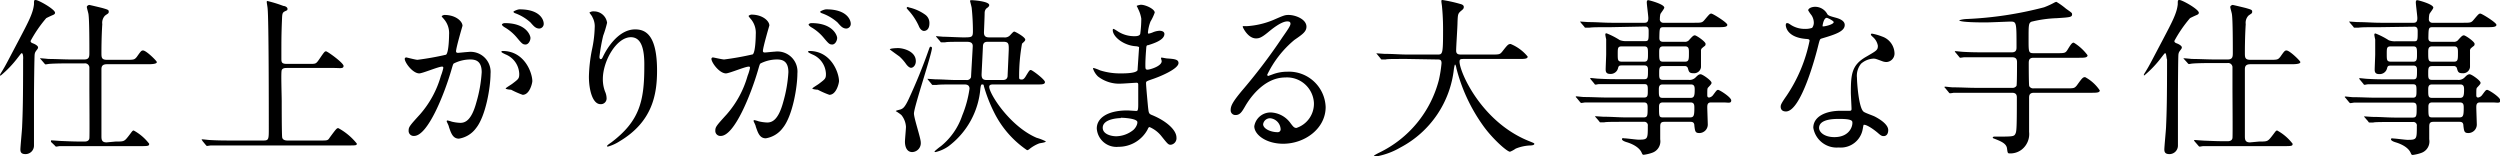 <svg xmlns="http://www.w3.org/2000/svg" width="294.27" height="18.4" viewBox="0 0 294.27 18.4"><title>txt_ttl02</title><path d="M2.56,6.26c-.06,0-.1.06-.46.52a12.66,12.66,0,0,1-2,2.1A.06.06,0,0,1,0,8.82a1.3,1.3,0,0,1,.16-.3c.54-.88.58-1,2.1-3.88C3.34,2.58,3.9,1.54,4,.5,4,.06,4,0,4.2,0c.34,0,2.28,1.1,2.28,1.5,0,.12-.08.2-.28.28s-.74.34-.76.36A15,15,0,0,0,3.6,4.82c0,.18.16.24.32.3s.56.26.56.46a.38.38,0,0,1-.06.18c-.24.32-.3.38-.34.64S4,10.76,4,11.32c0,.82,0,4.9,0,5.82a1,1,0,0,1-1,1c-.54,0-.6-.28-.6-.56s.18-2.16.2-2.58c.08-1.8.12-3.2.12-8C2.74,6.86,2.74,6.26,2.56,6.26Zm11.06,10.4c.94,0,1,0,1.46-.58s.5-.72.66-.72a5.79,5.79,0,0,1,1.82,1.56c0,.26-.1.28-1.06.28H9.56c-.46,0-1.82,0-2.52,0-.08,0-.36.06-.42.06s-.12-.06-.18-.14L6,16.7C6,16.62,6,16.6,6,16.58s0-.06.08-.06,1.06.08,1.26.08c1.46.06,1.5.06,2.64.06.26,0,.5-.1.54-.38s0-5.16,0-5.88c0-.32,0-2.36,0-2.48a.51.51,0,0,0-.58-.46H8.32c-.44,0-1.82,0-2.52.06-.08,0-.36.06-.42.06s-.12-.06-.18-.14L4.82,7c-.08-.08-.1-.1-.1-.14s0,0,.08,0,.76.06.88.08c.92,0,1.82.06,2.74.06h1.5c.6,0,.6-.36.6-.82,0-.94,0-3.78-.1-4.46,0-.14-.2-.76-.2-.9s.22-.24.28-.24,1.3.3,1.54.36c.68.2.76.22.76.44s-.1.2-.44.46a1.22,1.22,0,0,0-.32,1c-.1,1.52-.1,3.14-.1,3.36,0,.56,0,.84.66.84h2.22c.92,0,1,0,1.28-.34.48-.68.54-.76.74-.76.38,0,1.62,1.24,1.62,1.36s-.1.26-1.06.26H12.58c-.56,0-.64.28-.64.6,0,4,0,7.42,0,7.82s0,.78.6.78Z"/><path d="M36.48,7.52c.7,0,.72,0,1.12-.58.56-.82.62-.9.78-.9s2.06,1.36,2.06,1.72S40,8,39.36,8h-5.6c-.18,0-.5,0-.6.26s0,2.82,0,3.7c0,.46,0,4,.06,4.24s.3.34.6.34h4c.7,0,.78,0,1-.36.74-1,.82-1.1,1-1.1A7.18,7.18,0,0,1,42,16.9c0,.22-.1.22-1,.22H27.32c-1.74,0-2.32,0-2.52,0l-.42.06c-.08,0-.1-.06-.18-.14l-.38-.46c0-.06-.08-.1-.08-.12a.05.05,0,0,1,.06-.06c.14,0,.76.08.88.08,1,.06,1.8.06,2.74.06H31c.64,0,.64-.14.64-1.46,0-2,0-12.8-.14-14.08,0-.12-.1-.64-.1-.74s0-.14.08-.14A15.11,15.11,0,0,1,33.36.7c.18,0,.48.14.48.34s-.06.16-.36.32-.26.44-.3,1.22c-.06,1.64-.06,2-.06,4.26,0,.46,0,.68.64.68Z"/><path d="M47.64,6.92a.18.18,0,0,1,.18-.16c.06,0,1.1.28,1.32.28a33.45,33.45,0,0,0,3.36-.6c.34-.24.36-2.26.36-2.36a2.53,2.53,0,0,0-.5-1.7C52.06,2,52,2,52,1.92s.24-.16.32-.16c1.34,0,2.12.76,2.12,1.28,0,0-.76,2.58-.76,3,0,.12.08.18.22.18s1-.1,1.18-.1a2.36,2.36,0,0,1,2.66,2.56c0,1.58-.56,5-1.72,6.42a3.1,3.1,0,0,1-2,1.22c-.74,0-.94-.7-1.18-1.38,0-.14-.26-.6-.26-.66a.09.09,0,0,1,.1-.1,3.65,3.65,0,0,1,.5.14,5,5,0,0,0,1,.14c.58,0,1.32-.28,1.9-2.44A15.9,15.9,0,0,0,56.7,8.5c0-1.4-.8-1.5-1.38-1.5a4.35,4.35,0,0,0-1.92.48c-.08.1-.1.18-.3.86C52.3,11.06,50.36,16,48.74,16a.59.59,0,0,1-.64-.64c0-.42.14-.58,1.34-1.9A11.72,11.72,0,0,0,51.9,8.92,5.38,5.38,0,0,0,52.18,8c0-.06,0-.16-.14-.16-.44,0-2.3.8-2.7.8C48.56,8.62,47.64,7.36,47.64,6.92Zm13.88,4.24a10.07,10.07,0,0,1-1.36-.6c-.14,0-.64-.06-.64-.14s.66-.46.78-.56c.74-.56.82-.62.82-1.16A2.57,2.57,0,0,0,59.5,6.4c-.16-.08-.48-.22-.48-.3S59.1,6,59.16,6c2.56,0,3.48,2.52,3.5,3.54C62.66,9.76,62.36,11.16,61.52,11.16Zm.92-6.7c0,.34-.24.78-.58.78s-.44-.12-1.06-.86A5.41,5.41,0,0,0,59.38,3.2c-.1-.06-.3-.22-.3-.3s.16-.18.34-.18C62,2.72,62.44,4.22,62.44,4.46ZM64,2.78a.55.55,0,0,1-.5.58c-.44,0-.66-.26-1.06-.72A5.51,5.51,0,0,0,60.7,1.58c-.2-.06-.26-.14-.26-.2s.48-.28.72-.28C63.64,1.1,64,2.4,64,2.78Z"/><path d="M74.26,4.38c-1.7,0-3.3,2.8-3.3,4.92a4.08,4.08,0,0,0,.26,1.48,2,2,0,0,1,.18.76.67.67,0,0,1-.72.72c-.92,0-1.36-1.66-1.36-3.24a18,18,0,0,1,.36-3.18A13.67,13.67,0,0,0,70,3.28,2.22,2.22,0,0,0,69.72,2c0-.08-.34-.48-.34-.52a.81.81,0,0,1,.54-.14,1.55,1.55,0,0,1,1.54,1.34A12.5,12.5,0,0,1,71,4.2a21.22,21.22,0,0,0-.44,2.48c0,.06,0,.28.16.28s.22-.24.36-.5c.22-.44,1.58-3,3.68-3,1.24,0,2.58.66,2.58,4.86,0,2.82-.56,6-4.36,8.28a5.17,5.17,0,0,1-1.44.66s-.08,0-.08-.06,0-.1.5-.44c3.28-2.48,3.88-4.8,3.88-8.88C75.88,5.72,75.48,4.38,74.26,4.38Z"/><path d="M83.74,6.92a.18.18,0,0,1,.18-.16C84,6.76,85,7,85.24,7a33.45,33.45,0,0,0,3.36-.6c.34-.24.36-2.26.36-2.36a2.53,2.53,0,0,0-.5-1.7c-.3-.36-.34-.4-.34-.46s.24-.16.32-.16c1.34,0,2.12.76,2.12,1.28,0,0-.76,2.58-.76,3,0,.12.08.18.22.18s1-.1,1.18-.1a2.36,2.36,0,0,1,2.66,2.56c0,1.58-.56,5-1.72,6.42a3.1,3.1,0,0,1-2,1.22c-.74,0-.94-.7-1.18-1.38,0-.14-.26-.6-.26-.66a.09.09,0,0,1,.1-.1,3.65,3.65,0,0,1,.5.14,5,5,0,0,0,1,.14c.58,0,1.32-.28,1.9-2.44A15.9,15.9,0,0,0,92.8,8.5C92.8,7.1,92,7,91.42,7a4.35,4.35,0,0,0-1.92.48c-.08.1-.1.18-.3.86C88.4,11.06,86.46,16,84.84,16a.59.59,0,0,1-.64-.64c0-.42.14-.58,1.34-1.9A11.72,11.72,0,0,0,88,8.92,5.38,5.38,0,0,0,88.28,8c0-.06,0-.16-.14-.16-.44,0-2.3.8-2.7.8C84.66,8.62,83.74,7.36,83.74,6.92Zm13.88,4.24a10.07,10.07,0,0,1-1.36-.6c-.14,0-.64-.06-.64-.14s.66-.46.78-.56c.74-.56.82-.62.82-1.16A2.57,2.57,0,0,0,95.6,6.4c-.16-.08-.48-.22-.48-.3S95.2,6,95.26,6c2.56,0,3.48,2.52,3.5,3.54C98.76,9.76,98.46,11.16,97.62,11.16Zm.92-6.7c0,.34-.24.78-.58.78s-.44-.12-1.06-.86A5.41,5.41,0,0,0,95.48,3.2c-.1-.06-.3-.22-.3-.3s.16-.18.34-.18C98.08,2.72,98.54,4.22,98.54,4.46Zm1.6-1.68a.55.55,0,0,1-.5.58c-.44,0-.66-.26-1.06-.72A5.51,5.51,0,0,0,96.8,1.58c-.2-.06-.26-.14-.26-.2s.48-.28.72-.28C99.74,1.1,100.14,2.4,100.14,2.78Z"/><path d="M105.7,5.66c.6,0,2.1.36,2.1,1.54,0,.5-.32.78-.56.78s-.5-.32-.6-.46a5.14,5.14,0,0,0-.78-.88c-.28-.2-.84-.6-1.12-.82C104.74,5.68,105.62,5.66,105.7,5.66Zm.36,7.2c.22-.1.44-.2.92-1.24.86-1.86,1.64-3.76,2.32-5.7.14-.38.14-.42.26-.42a.15.15,0,0,1,.14.14c0,.7-2.12,6.94-2.12,7.72,0,.56.8,2.9.8,3.38a1.05,1.05,0,0,1-1,1.16c-.66,0-.86-.66-.86-1.22,0-.28.12-1.5.12-1.76a2.43,2.43,0,0,0-.54-1.38,4.88,4.88,0,0,0-.66-.46C105.44,13,106,12.9,106.06,12.86Zm.86-12a5.25,5.25,0,0,1,2,.88,1.19,1.19,0,0,1,.48,1c0,.8-.46.9-.64.9s-.44-.14-.62-.6a7,7,0,0,0-1.26-1.88l-.16-.2A.16.16,0,0,1,106.92.82ZM117,9.94c-.28,0-.56,0-.56.28,0,.82,2.44,4.66,5.58,6a5.81,5.81,0,0,1,1.08.42c0,.14-.66.2-.78.24a4.32,4.32,0,0,0-1.12.64.55.55,0,0,1-.3.16A11.6,11.6,0,0,1,117,13.2a17.46,17.46,0,0,1-1.2-3.1c0-.16-.1-.16-.2-.16s-.14.06-.2.46a9.45,9.45,0,0,1-3.76,6.82,4.4,4.4,0,0,1-1.52.68s-.12,0-.12-.08a7.1,7.1,0,0,1,.76-.62,7.88,7.88,0,0,0,2.5-3.6,13.09,13.09,0,0,0,.86-3.16c0-.5-.44-.5-.62-.5h-1c-1.14,0-1.94,0-2.26.06l-.42,0c-.08,0-.1,0-.18-.12l-.38-.46c-.08-.1-.08-.1-.08-.14s0,0,.06,0l.9.06c.78,0,1.7.08,2.46.08h1.16a.5.5,0,0,0,.54-.34c0-.18.2-3.46.2-3.66,0-.5-.46-.5-.78-.5-1.5,0-2.24,0-2.46.06l-.44,0c-.06,0-.1,0-.16-.12l-.4-.46c-.08-.1-.08-.1-.08-.14s0,0,.08,0l.72.06c.3,0,2,.08,2.34.08,1.08,0,1.2,0,1.2-.74,0-.9-.06-1.94-.14-2.68,0-.14-.2-.82-.2-.88s.1-.08.2-.08,2.06.12,2.06.58c0,.14-.14.26-.26.34s-.28.26-.28.6-.08,2.2-.08,2.28c0,.42.18.58.6.58h1.74a.84.84,0,0,0,.78-.3c.32-.34.36-.38.46-.38s1.28.64,1.28.94c0,.14-.1.22-.38.48a21.43,21.43,0,0,0-.34,4c0,.22.16.22.34.22s.32-.2.4-.32c.44-.72.48-.8.64-.8S123,9.36,123,9.66s-.46.28-.82.28ZM118,9.42c.34,0,.54-.1.6-.42,0-.06.14-3.06.14-3.2,0-.6,0-.88-.62-.88h-1.82c-.22,0-.58,0-.6.52s-.16,3.22-.16,3.34c0,.48.18.64.62.64Z"/><path d="M133.94,1c0-.06-.14-.26-.14-.3s.38-.14.5-.14c.54,0,1.62.5,1.62.92a5.75,5.75,0,0,1-.5,1.06,4.67,4.67,0,0,0-.3,1.3s0,.12.08.12a2.33,2.33,0,0,0,.56-.18,2.39,2.39,0,0,1,.72-.16c.2,0,.58.06.58.38,0,.74-1.36,1.14-1.92,1.32-.16,0-.2.06-.22.36,0,.06-.1,1.12-.1,1.94,0,.46,0,.58.26.58s1.66-.4,1.66-1c0-.06-.08-.3-.08-.36s.06-.06.1-.06.52.1.62.1c.82.06,1.34.1,1.34.54,0,.7-2.22,1.62-3.14,1.92-.62.22-.68.24-.68.44,0,.38.22,2.68.24,2.88.08.66.08.74.5.9,1.56.64,2.84,1.7,2.84,2.64a.77.77,0,0,1-.68.84c-.28,0-.36-.1-1.08-1a3.57,3.57,0,0,0-1.4-1.08c-.12,0-.16.1-.26.32a3.87,3.87,0,0,1-3.4,2,2.32,2.32,0,0,1-2.56-2.16c0-1.2,1.22-2.12,3.6-2.12.18,0,.92.06,1.06.06s.22-.06.22-.74c0-.4,0-1.74,0-2.28,0-.18,0-.3-.2-.3s-1.48.1-1.74.1A4.08,4.08,0,0,1,129.24,9a2.25,2.25,0,0,1-.58-.92s0-.08.06-.08a4.93,4.93,0,0,1,.76.28,7.78,7.78,0,0,0,2.42.36c.48,0,1.82,0,2-.38,0-.06.18-2.68.18-2.7s-.1-.1-.42-.12c-1.42-.1-2.68-1.12-2.68-1.9,0,0,0-.14.08-.14s.5.28.56.32a3.53,3.53,0,0,0,1.94.54c.42,0,.62-.1.66-.3a13.76,13.76,0,0,0,.12-1.76A3.8,3.8,0,0,0,133.94,1Zm-2,12.9s-2.14,0-2.14,1.14c0,.76,1,1,1.6,1a3.3,3.3,0,0,0,2-.74c.36-.32.54-.8.46-1C133.68,13.94,132.28,13.86,131.92,13.86Z"/><path d="M154.66,12.12a3.17,3.17,0,0,0-3.38-3c-2.64,0-4.34,2.74-4.7,3.36s-.6,1.06-1.14,1.06a.55.55,0,0,1-.58-.56c0-.5.16-.94,1.58-2.6a65.87,65.87,0,0,0,4.52-6c.66-.94.94-1.36.94-1.58s-.14-.28-.38-.28c-.74,0-1.92,1-2.26,1.28-.8.66-1.08.72-1.42.72-.94,0-1.56-1.28-1.56-1.38s.06-.06.48-.06a9.7,9.7,0,0,0,3.1-.72c1.24-.54,1.38-.6,1.82-.6.8,0,2.1.5,2.1,1.38,0,.58-.46.9-1.42,1.56a12.2,12.2,0,0,0-3.2,4.1c0,.06.06.14.12.14l.5-.18a4.84,4.84,0,0,1,1.76-.32,4.32,4.32,0,0,1,4.5,4.16c0,2.54-2.46,4.32-5,4.32-2,0-3.4-1.06-3.4-2.06a1.93,1.93,0,0,1,2-1.62,3,3,0,0,1,2.28,1.28c.28.36.4.54.68.54A3,3,0,0,0,154.66,12.12Zm-5.14,1.8a.82.82,0,0,0-.84.7c0,.52.86.94,1.72.94a.33.33,0,0,0,.34-.36A1.36,1.36,0,0,0,149.52,13.92Z"/><path d="M165.62,6.94c-1.76,0-2.32,0-2.52.06l-.42,0c-.08,0-.12,0-.18-.12l-.38-.46c-.08-.1-.1-.1-.1-.14s0,0,.08,0l.88.06c1,0,1.8.08,2.74.08h3.46c.62,0,.68,0,.68-2.82,0-.48,0-1.54-.12-2.76,0-.12-.08-.58-.08-.68s0-.16.12-.16a16.62,16.62,0,0,1,2.08.46c.26.06.44.16.44.36s-.1.28-.32.46c-.38.32-.38.42-.42,1.36,0,.52-.16,2.84-.16,3.32s.36.46.68.46h3.46c.92,0,1,0,1.28-.34.64-.82.72-.9,1-.9a5.09,5.09,0,0,1,2,1.48c0,.28-.4.28-1.06.28h-6.38c-.44,0-.58,0-.58.32,0,1.22,2.6,7.16,8.26,9.38.54.22.54.22.54.3s-.1.16-.4.18a5,5,0,0,0-1.8.38,3,3,0,0,1-.66.36c-.36,0-2.14-1.6-3.2-3.12A20.1,20.1,0,0,1,171.42,8c0-.12-.1-.4-.14-.4s-.06.06-.14.48a11.91,11.91,0,0,1-6.3,9.28,8.65,8.65,0,0,1-3,1.08s-.12,0-.12-.08.44-.3.64-.4a13.13,13.13,0,0,0,7-8.52,14.63,14.63,0,0,0,.32-2c0-.44-.22-.44-.54-.44Z"/><path d="M189.6,3.2c-1.52,0-2.14,0-2.52.06l-.42,0c-.08,0-.12,0-.18-.12l-.4-.46c-.06-.1-.08-.1-.08-.14s0,0,.08,0l.88.06c1,0,1.8.08,2.74.08h3.9c.42,0,.42-.36.42-.58s-.18-1.58-.18-1.82.1-.26.18-.26,1.88.46,1.88.88c0,.14-.42.64-.46.76a2.53,2.53,0,0,0-.06.56.4.4,0,0,0,.44.46h3.54c.9,0,1,0,1.28-.34.56-.66.62-.74.8-.74s1.88,1.06,1.88,1.32-.4.28-1.08.28h-6.42c-.48,0-.48.12-.5,1.22,0,.2,0,.5.44.5h2.5a.64.64,0,0,0,.62-.28c.32-.34.44-.48.62-.48s1.26.74,1.26,1-.1.22-.36.46a.4.4,0,0,0-.18.38V7.9a.81.81,0,0,1-.86.72c-.52,0-.56-.16-.68-.58a.35.35,0,0,0-.38-.26h-2.56c-.44,0-.44.3-.44.84s0,.78.44.78h3a1,1,0,0,0,.84-.28c.24-.24.38-.38.6-.38s1.28.74,1.28,1c0,.1,0,.14-.38.54-.12.12-.12.2-.12.9,0,.12,0,.3.22.3a.73.73,0,0,0,.44-.26c.42-.56.46-.64.62-.64s1.54.86,1.54,1.24-.36.24-.88.24h-1.52c-.42,0-.42.34-.42.6s.06,1.76.06,2a1,1,0,0,1-1,1c-.48,0-.5-.22-.58-.86,0-.38-.2-.46-.44-.46h-3.1c-.48,0-.48.28-.48.66,0,.22,0,1.2,0,1.4a1.42,1.42,0,0,1-.94,1.58,4.75,4.75,0,0,1-1,.24c-.14,0-.16-.06-.26-.28s-.44-.78-1.66-1.18c-.22-.06-.64-.2-.64-.38s.22-.1.26-.1c.26,0,1.44.16,1.68.16,1.1,0,1.1-.06,1.1-1.62a.41.41,0,0,0-.46-.48h-2.14c-1.42,0-2.34,0-2.52.06l-.44,0c-.06,0-.1,0-.16-.12l-.4-.46c-.08-.1-.08-.1-.08-.14s0,0,.06,0l.9.06c1,0,1.8.08,2.74.08h2c.48,0,.48-.22.48-1.14,0-.3,0-.62-.42-.62h-4.44c-1.74,0-2.32,0-2.52,0l-.4.06c-.08,0-.14-.06-.2-.14l-.38-.46c-.08-.08-.1-.1-.1-.12s0-.06.08-.06.76.08.88.08c1,0,1.8.06,2.74.06h4.34c.44,0,.44-.26.44-.82s0-.76-.42-.76h-2.76c-1.76,0-2.34,0-2.52,0s-.36.06-.42.06-.12,0-.18-.12l-.4-.48c-.06-.08-.08-.1-.08-.12s0-.06.08-.06.74.08.88.08c1,.06,1.8.06,2.74.06h2.66c.44,0,.44-.22.44-1.08,0-.22,0-.54-.42-.54h-2.64c-.38,0-.4.08-.48.38a.89.89,0,0,1-.92.62c-.46,0-.52-.26-.52-.52s.06-1.54.06-1.8c0-.06,0-1.36,0-1.76a4.76,4.76,0,0,1-.1-.52c0-.1,0-.18.14-.18a8.83,8.83,0,0,1,1.56.8,2,2,0,0,0,.8.12h2.16c.44,0,.44-.1.44-1.16,0-.22,0-.56-.4-.56Zm3.94,4.06c.44,0,.44-.3.44-.92s0-.88-.44-.88H190.9c-.48,0-.48.2-.48.9s0,.9.5.9Zm2.22-1.8c-.46,0-.46.34-.46.72,0,.84,0,1.08.46,1.08h2.56c.48,0,.48-.24.48-1.06,0-.42,0-.74-.44-.74ZM199,11.52c.4,0,.48-.24.48-.94,0-.3,0-.64-.44-.64h-3.34c-.44,0-.44.34-.44.64,0,.7,0,.94.44.94Zm-3.28.54c-.44,0-.44.32-.44.56,0,1.08,0,1.2.48,1.2h3.14c.46,0,.54-.16.54-1.1,0-.34,0-.66-.44-.66Z"/><path d="M213.5,2.66a1.63,1.63,0,0,0-.28-.88,4,4,0,0,1-.38-.56c0-.24.42-.42.82-.42a1.63,1.63,0,0,1,1.44.88c.1.14.3.22.9.38.38.1,1.14.32,1.14.88,0,.76-1.12,1.12-2.74,1.6-.18.06-.2.12-.38.82-.24,1-2,7.76-3.8,7.76-.54,0-.62-.36-.62-.56s.06-.38.66-1.24A17.89,17.89,0,0,0,213,4.8c0-.18-.14-.2-.44-.22-2.36-.2-2.36-1.6-2.36-1.62s0-.24.14-.24.14,0,.54.26a3,3,0,0,0,1.54.42,2.49,2.49,0,0,0,.88-.12A1,1,0,0,0,213.5,2.66Zm5.76,12.52a2.62,2.62,0,0,1-2.82,2.18,2.79,2.79,0,0,1-3-2.32c0-1.3,1.42-2,3.22-2l1,0c.18,0,.28,0,.28-.22s-.08-1.64-.08-1.92c0-2.2.12-3.26,1.8-4.22,1.24-.72,1.38-.78,1.38-1.3a1.76,1.76,0,0,0-.56-1c-.18-.16-.26-.24-.26-.32s.06-.1.14-.1a6.37,6.37,0,0,1,1.18.34,2.15,2.15,0,0,1,1.46,2,1,1,0,0,1-.94,1,1.38,1.38,0,0,1-.46-.08c-.76-.28-.84-.32-1.08-.32a2.39,2.39,0,0,0-1.46.6,2.25,2.25,0,0,0-.48,1.66c0,.5.2,3.6.8,4,.18.14,1.12.46,1.3.56.42.22,1.58.86,1.58,1.6,0,.34-.14.7-.54.7-.2,0-.32-.06-.62-.32-.54-.48-1.46-1.1-1.74-1C219.3,14.9,219.3,15,219.26,15.18ZM216.38,14c-.46,0-2.26,0-2.26,1.06,0,.48.6,1.08,1.8,1.08,1.94,0,2.22-1.52,2.1-1.84S216.84,14,216.38,14ZM215.84,2.6c0-.14-.7-.5-.82-.5-.34,0-.48.82-.48.88a.21.21,0,0,0,0,.12C214.64,3.16,215.84,2.9,215.84,2.6Z"/><path d="M242.06,6.26c1,0,1.06,0,1.34-.46.4-.66.52-.78.7-.78a5.78,5.78,0,0,1,1.62,1.48c0,.3-.38.3-1.06.3h-5.3c-.54,0-.56.34-.56.64s0,2.58.06,2.7a.52.52,0,0,0,.52.26h3.78c.94,0,1,0,1.28-.32.64-.88.72-1,1-1a4.84,4.84,0,0,1,1.72,1.56c0,.28-.39.28-1.06.28h-6.68c-.52,0-.58.28-.58.6,0,.64,0,3.42,0,4a2.32,2.32,0,0,1-.86,2.08,2.19,2.19,0,0,1-1.34.46c-.32,0-.32,0-.4-.6s-.8-.86-1.5-1.14c-.06,0-.18-.08-.18-.14s.12-.1.18-.1c2.08,0,2.3,0,2.46-.28s.2-.46.2-4.28c0-.22,0-.6-.56-.6h-4.36c-1.74,0-2.32,0-2.52,0a3,3,0,0,1-.42.06c-.08,0-.12-.06-.18-.14l-.38-.46c-.08-.08-.1-.1-.1-.12s0-.06.08-.06.76.08.88.08c1,0,1.8.06,2.74.06h4.26a.54.54,0,0,0,.52-.24c.06-.12.06-2.46.06-2.72s0-.64-.58-.64H233.7c-1.74,0-2.32,0-2.52,0l-.42.06c-.08,0-.12-.06-.18-.14l-.38-.46s-.1-.1-.1-.12,0-.06.08-.06.76.08.88.08c1,.06,1.8.06,2.74.06h3c.56,0,.56-.36.56-.62,0-2.92,0-3-.72-3-.22,0-2.44.1-2.9.1s-3.12,0-3.12-.26a3.62,3.62,0,0,1,.82-.14A43.22,43.22,0,0,0,240.6.86a9.26,9.26,0,0,0,1.26-.58.59.59,0,0,1,.2-.06,8,8,0,0,1,1.12.8c.68.48.72.5.72.66,0,.34-.22.36-1.8.46a14.28,14.28,0,0,0-3,.42c-.32.18-.32.38-.32,2.12,0,1.42,0,1.58.58,1.58Z"/><path d="M254.86,6.26c-.06,0-.1.06-.46.52a12.66,12.66,0,0,1-2,2.1.06.06,0,0,1-.06-.06,1.3,1.3,0,0,1,.16-.3c.54-.88.58-1,2.1-3.88,1.08-2.06,1.64-3.1,1.74-4.14,0-.44,0-.5.2-.5.34,0,2.28,1.1,2.28,1.5,0,.12-.08.2-.28.28s-.74.34-.76.36a15,15,0,0,0-1.84,2.68c0,.18.16.24.32.3s.56.26.56.46a.38.38,0,0,1-.06.18c-.24.32-.3.38-.34.64s-.06,4.36-.06,4.92c0,.82,0,4.9,0,5.82a1,1,0,0,1-1,1c-.54,0-.6-.28-.6-.56s.18-2.16.2-2.58c.08-1.8.12-3.2.12-8C255,6.86,255,6.26,254.86,6.26Zm11.06,10.4c.94,0,1,0,1.46-.58s.5-.72.66-.72a5.79,5.79,0,0,1,1.82,1.56c0,.26-.09.28-1.06.28h-6.94c-.46,0-1.82,0-2.52,0-.08,0-.36.06-.42.06s-.12-.06-.18-.14l-.4-.46c-.06-.08-.08-.1-.08-.12s0-.06.08-.06,1.06.08,1.26.08c1.46.06,1.5.06,2.64.06.26,0,.5-.1.54-.38s0-5.16,0-5.88c0-.32,0-2.36,0-2.48a.51.51,0,0,0-.58-.46h-1.6c-.44,0-1.82,0-2.52.06-.08,0-.36.06-.42.06s-.12-.06-.18-.14L257.12,7c-.08-.08-.1-.1-.1-.14s0,0,.08,0,.76.06.88.08c.92,0,1.82.06,2.74.06h1.5c.6,0,.6-.36.6-.82,0-.94,0-3.78-.1-4.46,0-.14-.2-.76-.2-.9s.22-.24.28-.24,1.3.3,1.54.36c.68.2.76.22.76.44s-.1.2-.44.46a1.22,1.22,0,0,0-.32,1c-.1,1.52-.1,3.14-.1,3.36,0,.56,0,.84.66.84h2.22c.92,0,1,0,1.28-.34.48-.68.54-.76.74-.76.38,0,1.63,1.24,1.63,1.36s-.1.26-1.06.26h-4.83c-.56,0-.64.28-.64.6,0,4,0,7.42,0,7.82s0,.78.6.78Z"/><path d="M280.12,3.2c-1.52,0-2.14,0-2.52.06l-.42,0c-.08,0-.12,0-.18-.12l-.4-.46c-.06-.1-.08-.1-.08-.14s0,0,.08,0l.88.06c1,0,1.8.08,2.74.08h3.9c.42,0,.42-.36.42-.58s-.18-1.58-.18-1.82.1-.26.18-.26,1.88.46,1.88.88c0,.14-.42.64-.46.76a2.53,2.53,0,0,0-.06.56.4.4,0,0,0,.44.46h3.54c.9,0,1,0,1.28-.34.56-.66.62-.74.8-.74s1.89,1.06,1.89,1.32-.41.28-1.09.28h-6.42c-.48,0-.48.12-.5,1.22,0,.2,0,.5.44.5h2.5a.64.64,0,0,0,.62-.28c.32-.34.44-.48.62-.48s1.26.74,1.26,1-.1.22-.36.46a.4.4,0,0,0-.18.38V7.9a.81.81,0,0,1-.86.72c-.52,0-.56-.16-.68-.58a.35.35,0,0,0-.38-.26h-2.56c-.44,0-.44.3-.44.84s0,.78.44.78h3a1,1,0,0,0,.84-.28c.24-.24.38-.38.6-.38s1.28.74,1.28,1c0,.1,0,.14-.38.54-.12.12-.12.2-.12.9,0,.12,0,.3.22.3a.73.73,0,0,0,.44-.26c.42-.56.46-.64.63-.64s1.54.86,1.54,1.24-.36.24-.88.24h-1.53c-.42,0-.42.34-.42.6s.06,1.76.06,2a1,1,0,0,1-1,1c-.48,0-.5-.22-.58-.86,0-.38-.2-.46-.44-.46h-3.1c-.48,0-.48.28-.48.66,0,.22,0,1.2,0,1.4A1.42,1.42,0,0,1,285,18a4.75,4.75,0,0,1-1,.24c-.14,0-.16-.06-.26-.28s-.44-.78-1.66-1.18c-.22-.06-.64-.2-.64-.38s.22-.1.26-.1c.26,0,1.44.16,1.68.16,1.1,0,1.1-.06,1.1-1.62a.41.41,0,0,0-.46-.48h-2.14c-1.42,0-2.34,0-2.52.06l-.44,0c-.06,0-.1,0-.16-.12l-.4-.46c-.08-.1-.08-.1-.08-.14s0,0,.06,0l.9.06c1,0,1.8.08,2.74.08h2c.48,0,.48-.22.48-1.14,0-.3,0-.62-.42-.62H279.6c-1.74,0-2.32,0-2.52,0l-.4.06c-.08,0-.14-.06-.2-.14l-.38-.46c-.08-.08-.1-.1-.1-.12s0-.06.08-.06.76.08.88.08c1,0,1.8.06,2.74.06H284c.44,0,.44-.26.44-.82s0-.76-.42-.76H281.3c-1.76,0-2.34,0-2.52,0s-.36.06-.42.06-.12,0-.18-.12l-.4-.48c-.06-.08-.08-.1-.08-.12s0-.06.08-.06.74.08.88.08c1,.06,1.8.06,2.74.06h2.66c.44,0,.44-.22.44-1.08,0-.22,0-.54-.42-.54h-2.64c-.38,0-.4.08-.48.38a.89.89,0,0,1-.92.62c-.46,0-.52-.26-.52-.52s.06-1.54.06-1.8c0-.06,0-1.36,0-1.76a4.76,4.76,0,0,1-.1-.52c0-.1,0-.18.14-.18a8.83,8.83,0,0,1,1.56.8,2,2,0,0,0,.8.12h2.16c.44,0,.44-.1.44-1.16,0-.22,0-.56-.4-.56Zm3.94,4.06c.44,0,.44-.3.44-.92s0-.88-.44-.88h-2.64c-.48,0-.48.2-.48.9s0,.9.5.9Zm2.22-1.8c-.46,0-.46.34-.46.72,0,.84,0,1.08.46,1.08h2.56c.48,0,.48-.24.48-1.06,0-.42,0-.74-.44-.74Zm3.28,6.06c.4,0,.48-.24.48-.94,0-.3,0-.64-.44-.64h-3.34c-.44,0-.44.34-.44.64,0,.7,0,.94.44.94Zm-3.28.54c-.44,0-.44.32-.44.56,0,1.08,0,1.2.48,1.2h3.14c.46,0,.54-.16.54-1.1,0-.34,0-.66-.44-.66Z"/></svg>